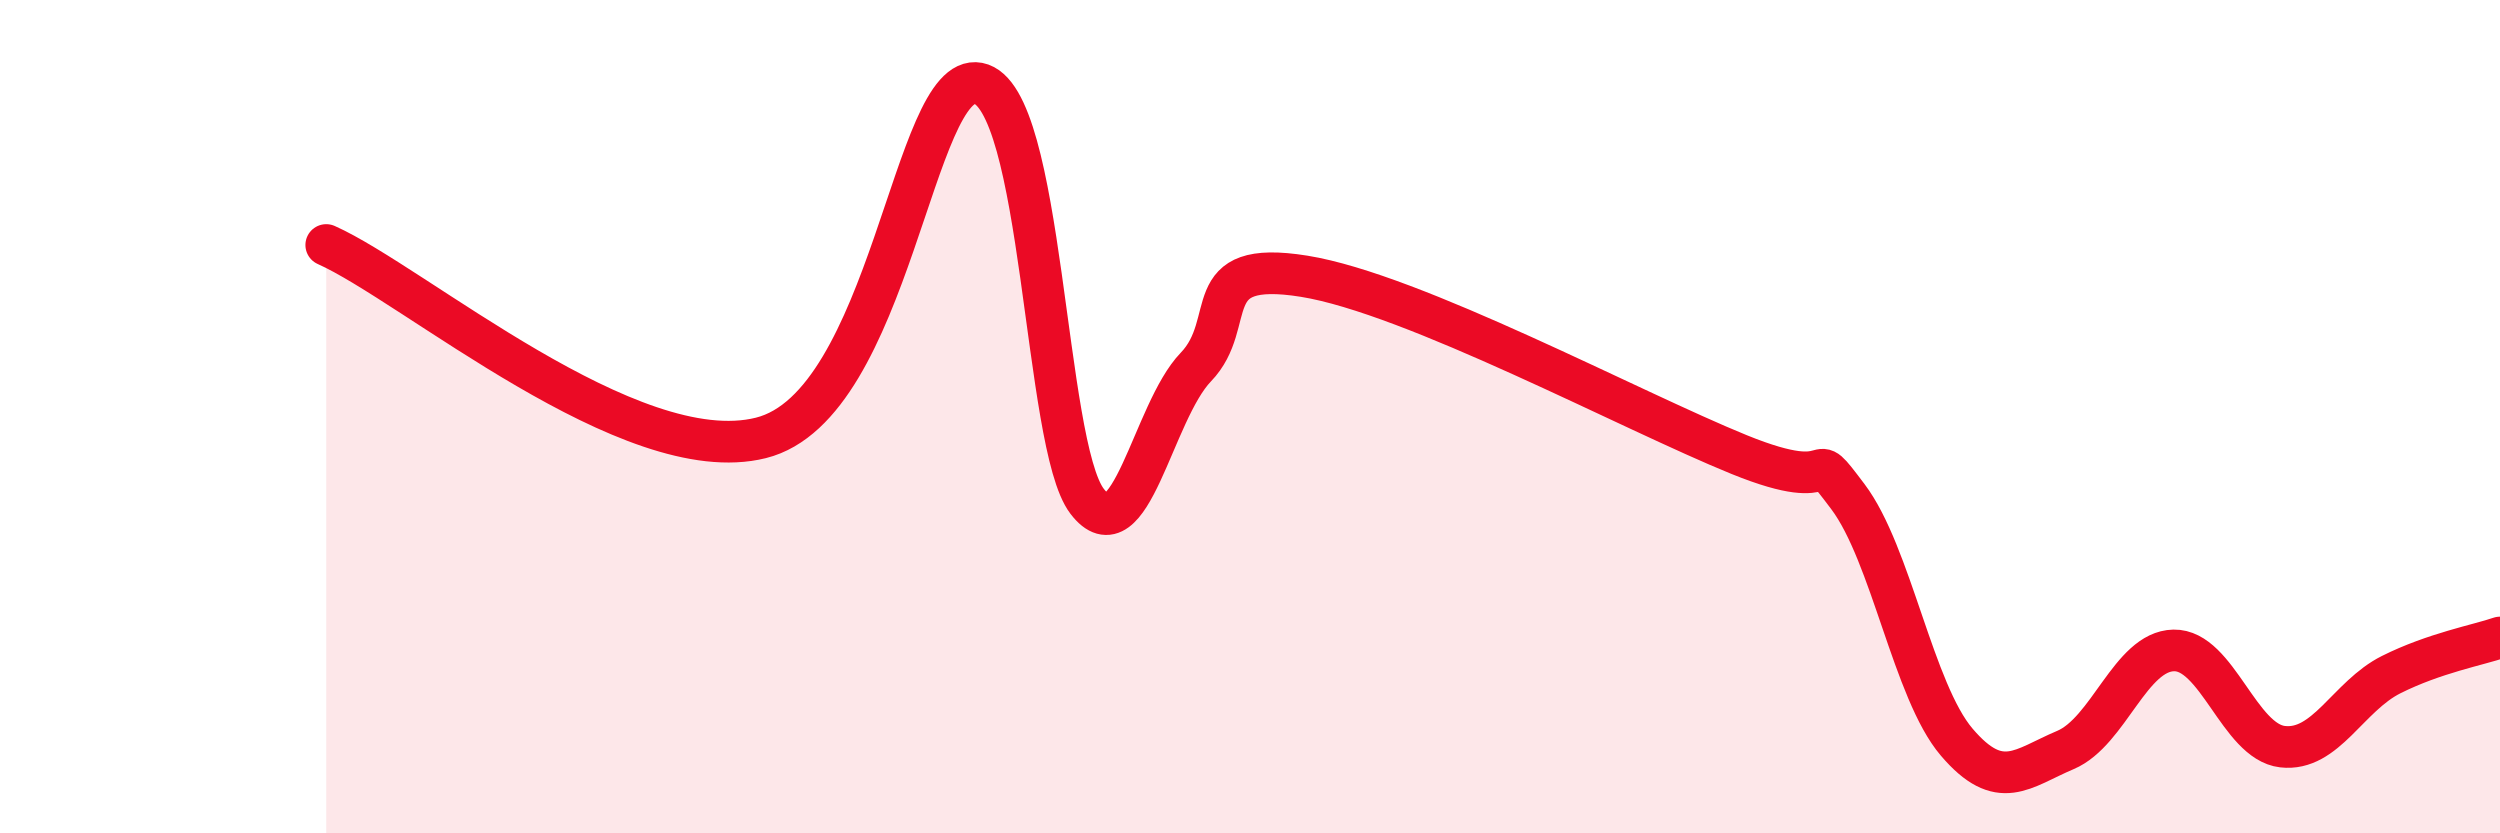 
    <svg width="60" height="20" viewBox="0 0 60 20" xmlns="http://www.w3.org/2000/svg">
      <path
        d="M 7.83,5.88 C 9.92,6.81 15.13,11.29 18.26,10.51 C 21.39,9.73 21.91,1.7 23.48,2 C 25.05,2.3 25.05,10.67 26.09,12.03 C 27.13,13.39 27.66,9.89 28.7,8.81 C 29.74,7.73 28.69,6.21 31.3,6.63 C 33.91,7.05 39.13,9.85 41.74,10.91 C 44.35,11.97 43.31,10.54 44.35,11.92 C 45.39,13.3 45.92,16.59 46.96,17.81 C 48,19.03 48.53,18.44 49.57,18 C 50.61,17.56 51.13,15.63 52.17,15.61 C 53.21,15.59 53.74,17.8 54.78,17.92 C 55.82,18.04 56.35,16.71 57.39,16.19 C 58.43,15.67 59.48,15.48 60,15.3L60 20L7.83 20Z"
        fill="#EB0A25"
        opacity="0.1"
        stroke-linecap="round"
        stroke-linejoin="round"
      />
      <path
        d="M 7.83,5.88 C 9.92,6.81 15.13,11.29 18.26,10.51 C 21.39,9.73 21.91,1.7 23.48,2 C 25.05,2.3 25.05,10.67 26.09,12.03 C 27.13,13.39 27.66,9.89 28.7,8.81 C 29.74,7.73 28.69,6.21 31.3,6.63 C 33.91,7.05 39.13,9.85 41.74,10.91 C 44.35,11.97 43.31,10.54 44.35,11.92 C 45.39,13.3 45.92,16.59 46.96,17.81 C 48,19.03 48.53,18.44 49.57,18 C 50.61,17.56 51.13,15.63 52.17,15.61 C 53.21,15.59 53.74,17.8 54.78,17.92 C 55.82,18.04 56.35,16.71 57.39,16.19 C 58.43,15.67 59.48,15.48 60,15.3"
        stroke="#EB0A25"
        stroke-width="1"
        fill="none"
        stroke-linecap="round"
        stroke-linejoin="round"
      />
    </svg>
  